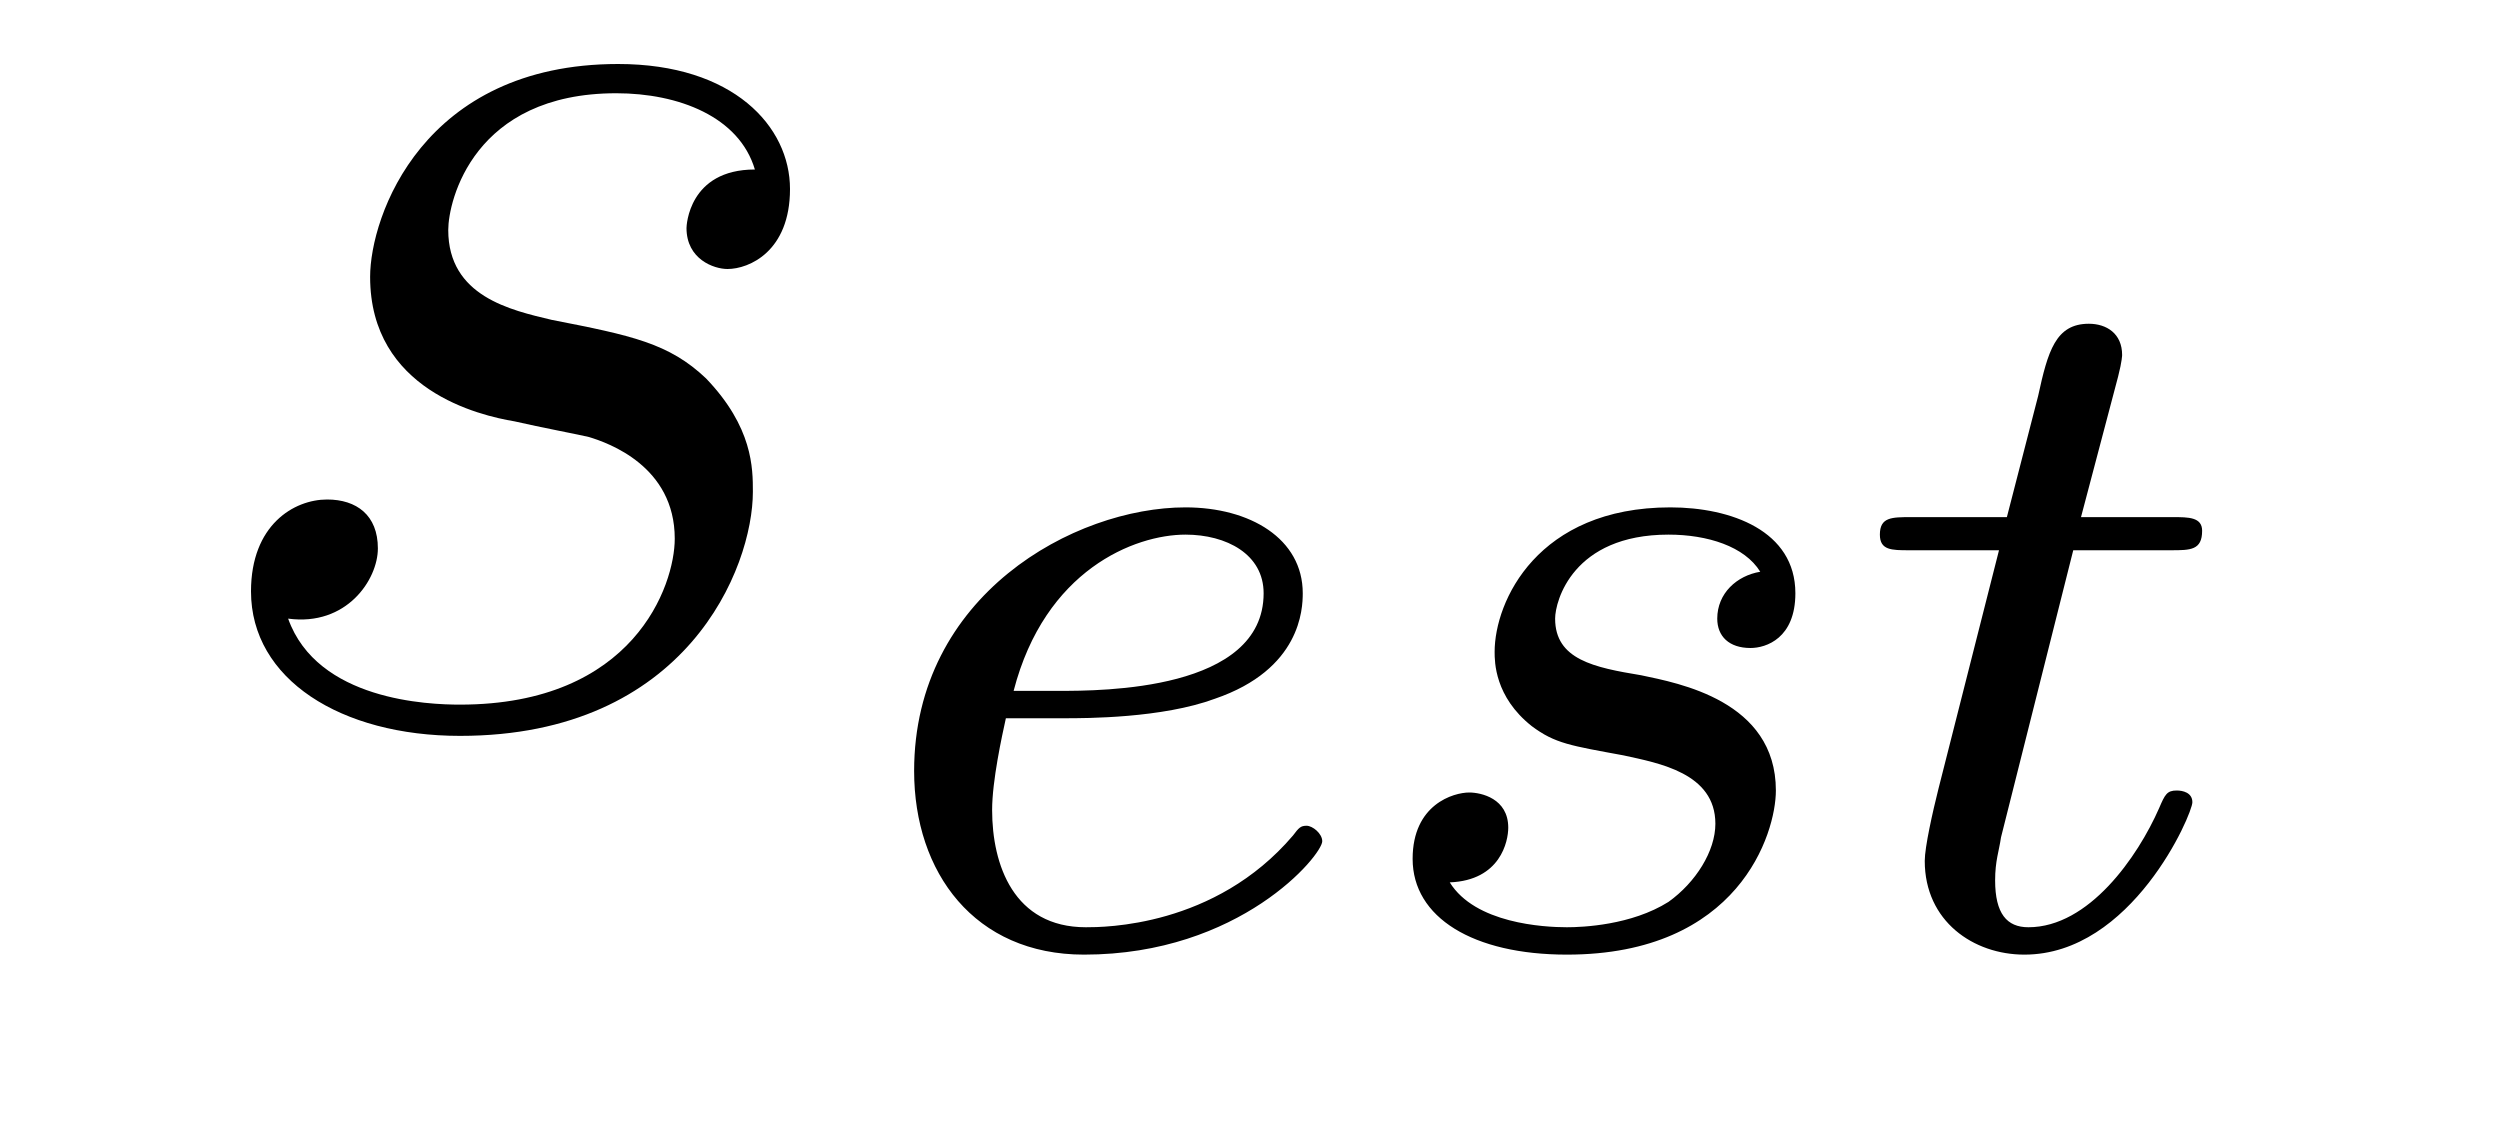 <?xml version='1.0'?>
<!-- This file was generated by dvisvgm 1.9.2 -->
<svg height='9pt' version='1.1' viewBox='0 -9 20 9' width='20pt' xmlns='http://www.w3.org/2000/svg' xmlns:xlink='http://www.w3.org/1999/xlink'>
<g id='page1'>
<g transform='matrix(1 0 0 1 -127 651)'>
<path d='M131.117 -656.629C131.32 -656.582 131.648 -656.52 131.711 -656.504C131.867 -656.457 132.398 -656.27 132.398 -655.691C132.398 -655.316 132.07 -654.363 130.68 -654.363C130.43 -654.363 129.539 -654.395 129.305 -655.051C129.773 -654.988 130.023 -655.363 130.023 -655.613C130.023 -655.879 129.852 -656.004 129.617 -656.004C129.352 -656.004 129.008 -655.801 129.008 -655.269C129.008 -654.566 129.727 -654.113 130.68 -654.113C132.492 -654.113 133.023 -655.457 133.023 -656.066C133.023 -656.254 133.023 -656.582 132.648 -656.973C132.352 -657.254 132.055 -657.316 131.414 -657.441C131.086 -657.519 130.586 -657.629 130.586 -658.16C130.586 -658.395 130.789 -659.254 131.93 -659.254C132.43 -659.254 132.914 -659.066 133.039 -658.644C132.508 -658.644 132.492 -658.191 132.492 -658.176C132.492 -657.926 132.711 -657.848 132.82 -657.848C132.992 -657.848 133.32 -657.988 133.32 -658.488C133.32 -658.988 132.867 -659.488 131.945 -659.488C130.383 -659.488 129.961 -658.269 129.961 -657.785C129.961 -656.879 130.836 -656.676 131.117 -656.629ZM133.918 -654.238' fill-rule='evenodd'/>
<path d='M135.516 -654.254C135.687 -654.254 136.297 -654.254 136.719 -654.41C137.406 -654.645 137.422 -655.129 137.422 -655.254C137.422 -655.691 137 -655.941 136.484 -655.941C135.594 -655.941 134.313 -655.238 134.313 -653.832C134.313 -653.019 134.797 -652.363 135.672 -652.363C136.922 -652.363 137.578 -653.16 137.578 -653.27C137.578 -653.332 137.5 -653.394 137.453 -653.394C137.406 -653.394 137.391 -653.379 137.344 -653.316C136.719 -652.582 135.828 -652.582 135.687 -652.582C135.109 -652.582 134.937 -653.082 134.937 -653.52C134.937 -653.754 135.016 -654.113 135.047 -654.254H135.516ZM135.109 -654.473C135.359 -655.441 136.078 -655.723 136.484 -655.723C136.812 -655.723 137.109 -655.566 137.109 -655.254C137.109 -654.473 135.813 -654.473 135.469 -654.473H135.109ZM141.082 -655.426C140.895 -655.395 140.738 -655.254 140.738 -655.051C140.738 -654.91 140.832 -654.816 141.004 -654.816C141.129 -654.816 141.363 -654.894 141.363 -655.254C141.363 -655.754 140.848 -655.941 140.363 -655.941C139.301 -655.941 138.957 -655.191 138.957 -654.785C138.957 -654.707 138.957 -654.426 139.254 -654.191C139.441 -654.051 139.566 -654.035 139.988 -653.957C140.27 -653.895 140.723 -653.816 140.723 -653.41C140.723 -653.191 140.566 -652.941 140.348 -652.785C140.051 -652.598 139.66 -652.582 139.535 -652.582C139.348 -652.582 138.801 -652.613 138.598 -652.941C139.004 -652.957 139.066 -653.27 139.066 -653.379C139.066 -653.613 138.848 -653.66 138.754 -653.66C138.629 -653.66 138.301 -653.566 138.301 -653.129C138.301 -652.66 138.785 -652.363 139.535 -652.363C140.91 -652.363 141.207 -653.332 141.207 -653.676C141.207 -654.395 140.426 -654.535 140.129 -654.598C139.754 -654.66 139.441 -654.723 139.441 -655.051C139.441 -655.191 139.582 -655.723 140.348 -655.723C140.66 -655.723 140.957 -655.629 141.082 -655.426ZM143.586 -655.598H144.367C144.523 -655.598 144.617 -655.598 144.617 -655.754C144.617 -655.863 144.508 -655.863 144.383 -655.863H143.648L143.945 -656.988C143.977 -657.113 143.977 -657.16 143.977 -657.16C143.977 -657.332 143.852 -657.41 143.711 -657.41C143.445 -657.41 143.383 -657.191 143.305 -656.832L143.055 -655.863H142.289C142.133 -655.863 142.039 -655.863 142.039 -655.723C142.039 -655.598 142.133 -655.598 142.273 -655.598H142.992L142.508 -653.691C142.461 -653.504 142.398 -653.223 142.398 -653.113C142.398 -652.629 142.789 -652.363 143.195 -652.363C144.055 -652.363 144.539 -653.488 144.539 -653.582C144.539 -653.66 144.461 -653.676 144.414 -653.676C144.336 -653.676 144.32 -653.645 144.273 -653.535C144.102 -653.145 143.711 -652.582 143.227 -652.582C143.055 -652.582 142.961 -652.691 142.961 -652.957C142.961 -653.113 142.992 -653.191 143.008 -653.301L143.586 -655.598ZM144.832 -652.441' fill-rule='evenodd'/>
</g>
</g>
</svg>
